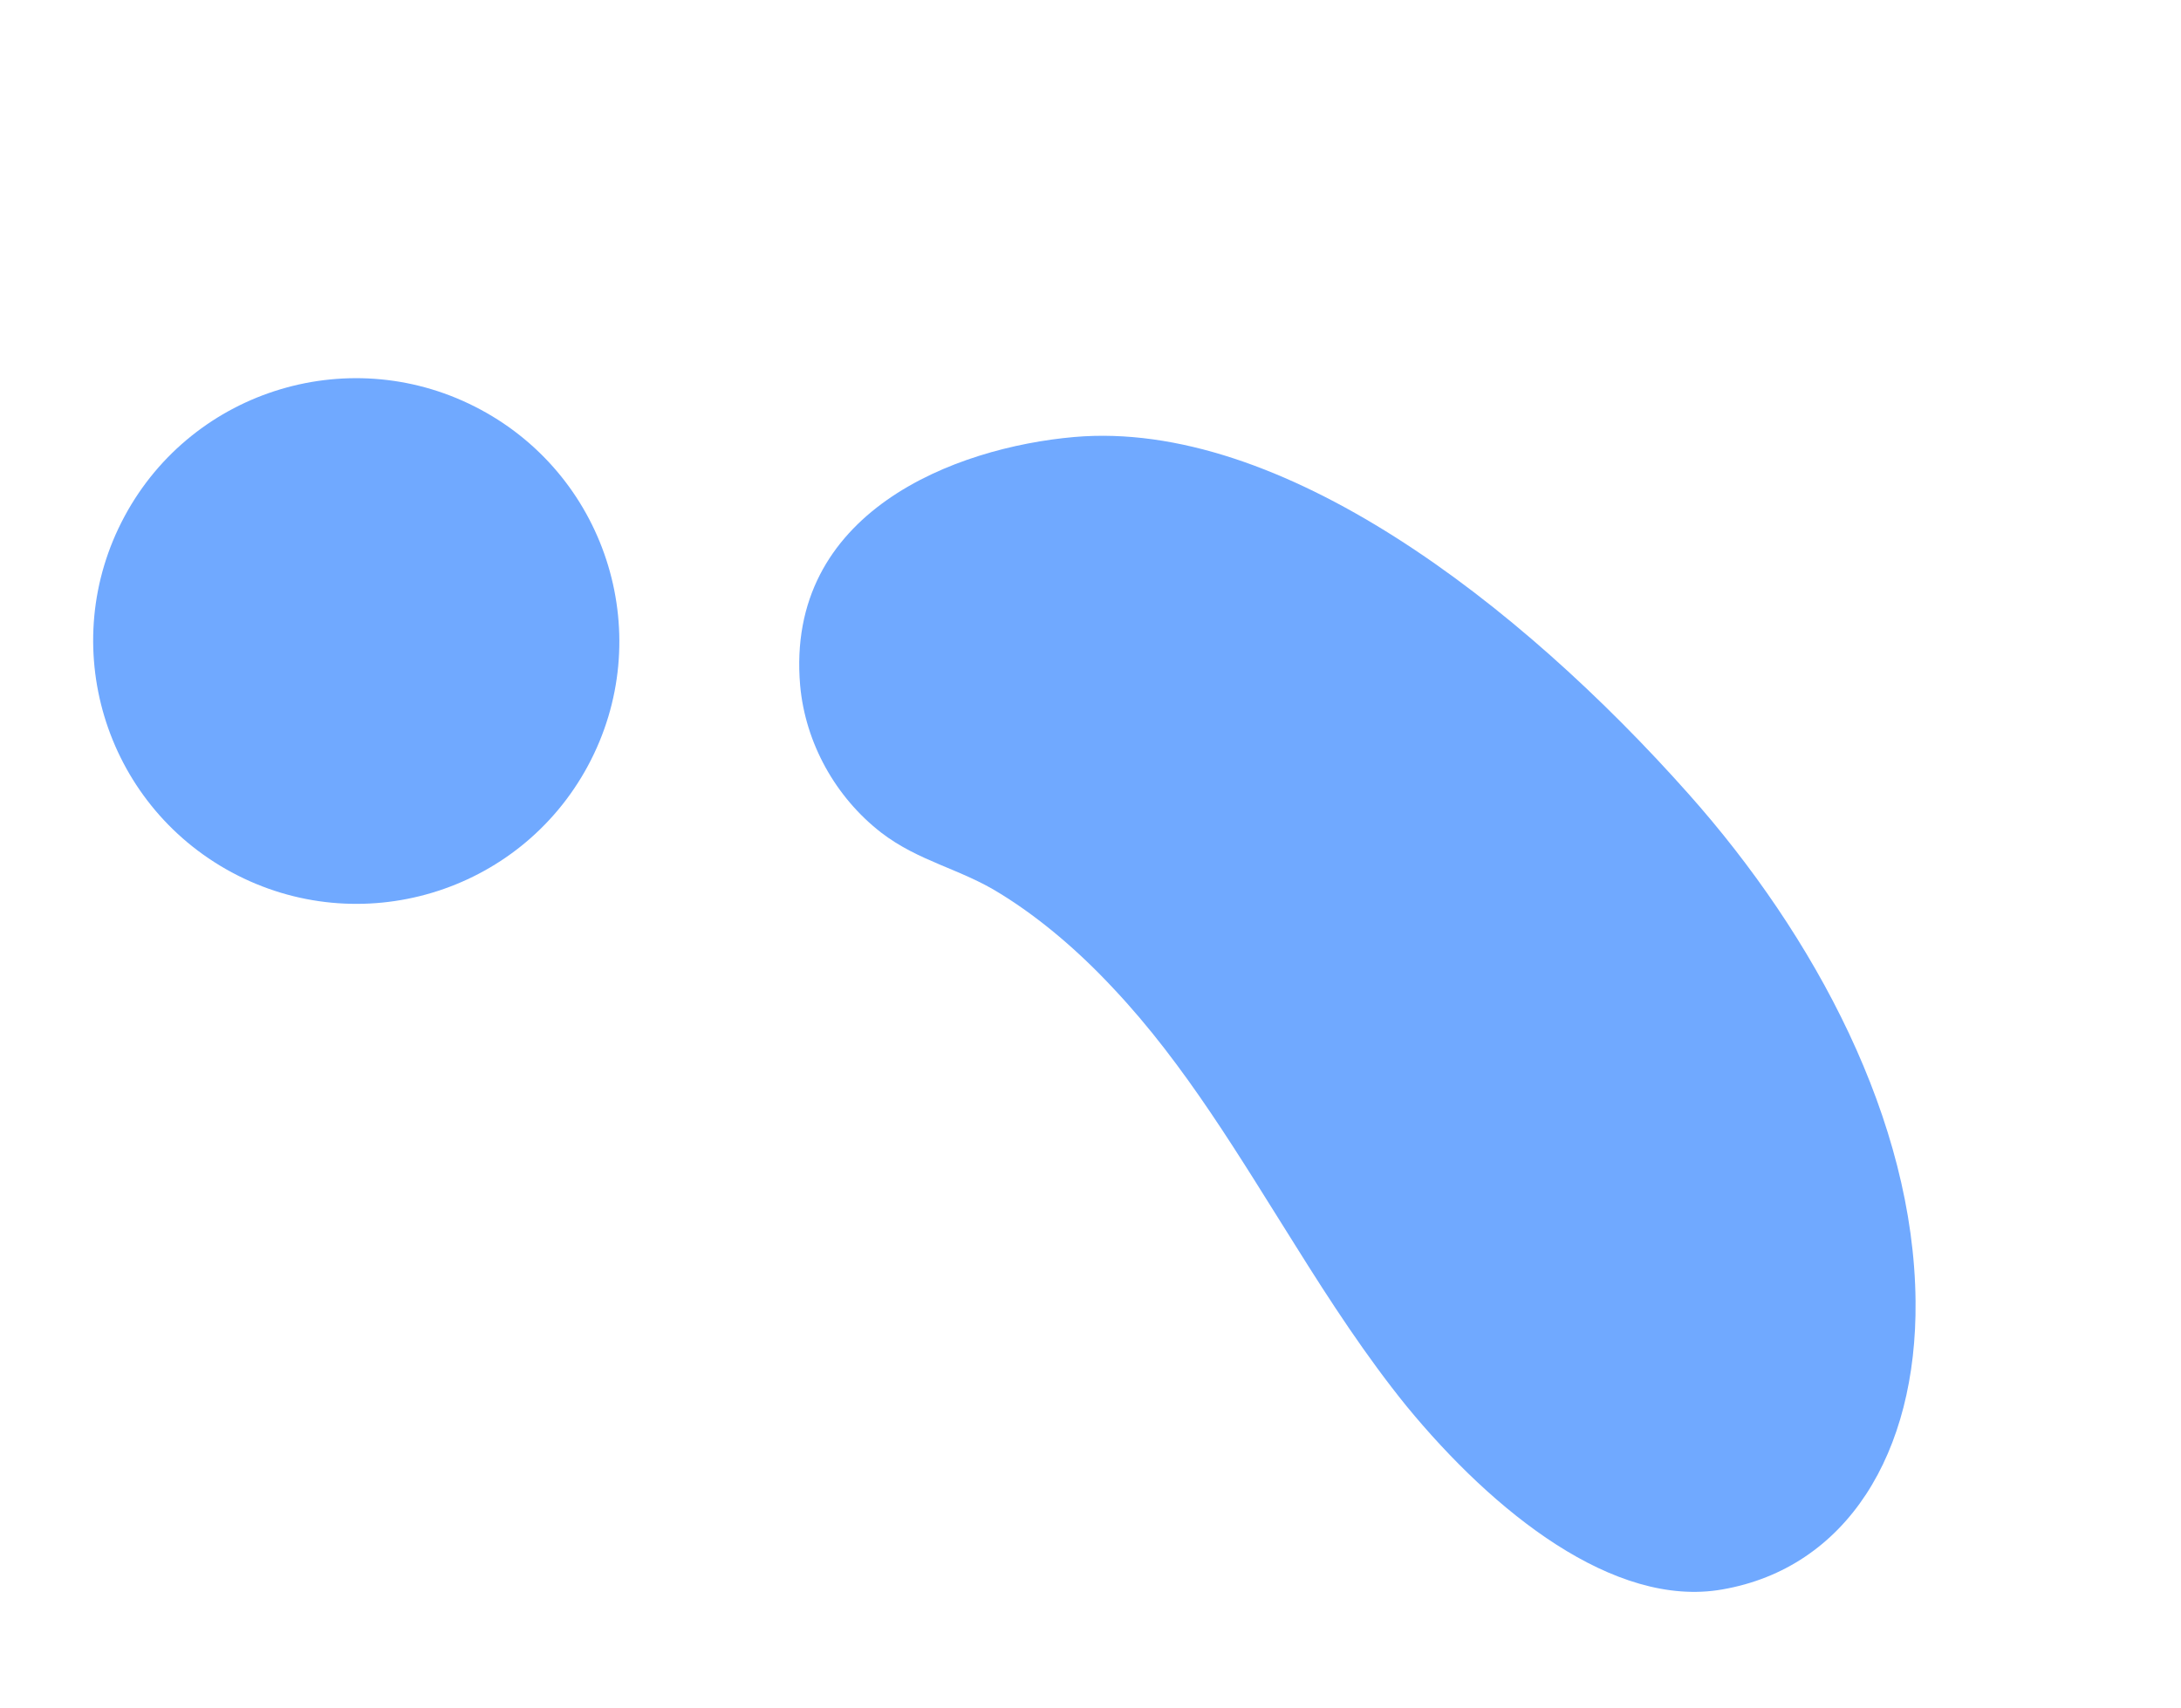 <svg width="106" height="83" viewBox="0 0 106 83" fill="none" xmlns="http://www.w3.org/2000/svg">
<path d="M62.981 60.575C60.24 56.224 57.611 51.757 54.122 48.053C52.44 46.247 50.574 44.642 48.618 43.438C46.691 42.226 44.67 41.887 42.828 40.471C40.602 38.746 39.142 36.109 38.889 33.323C38.154 24.875 46.423 21.751 52.208 21.241C62.244 20.369 73.813 29.3 82.077 38.601C88.222 45.512 93.015 54.469 93.099 63.242C93.175 70.634 89.745 76.214 83.698 77.258C78.444 78.179 72.596 73.505 68.361 68.349C66.42 65.953 64.675 63.288 62.981 60.575Z" fill="#70A9FF"/>
<path d="M11.26 42.4C17.479 45.749 25.231 43.43 28.575 37.221C31.918 31.012 29.588 23.264 23.369 19.915C17.151 16.566 9.399 18.885 6.055 25.094C2.711 31.303 5.042 39.051 11.26 42.4Z" fill="#70A9FF"/>
</svg>
